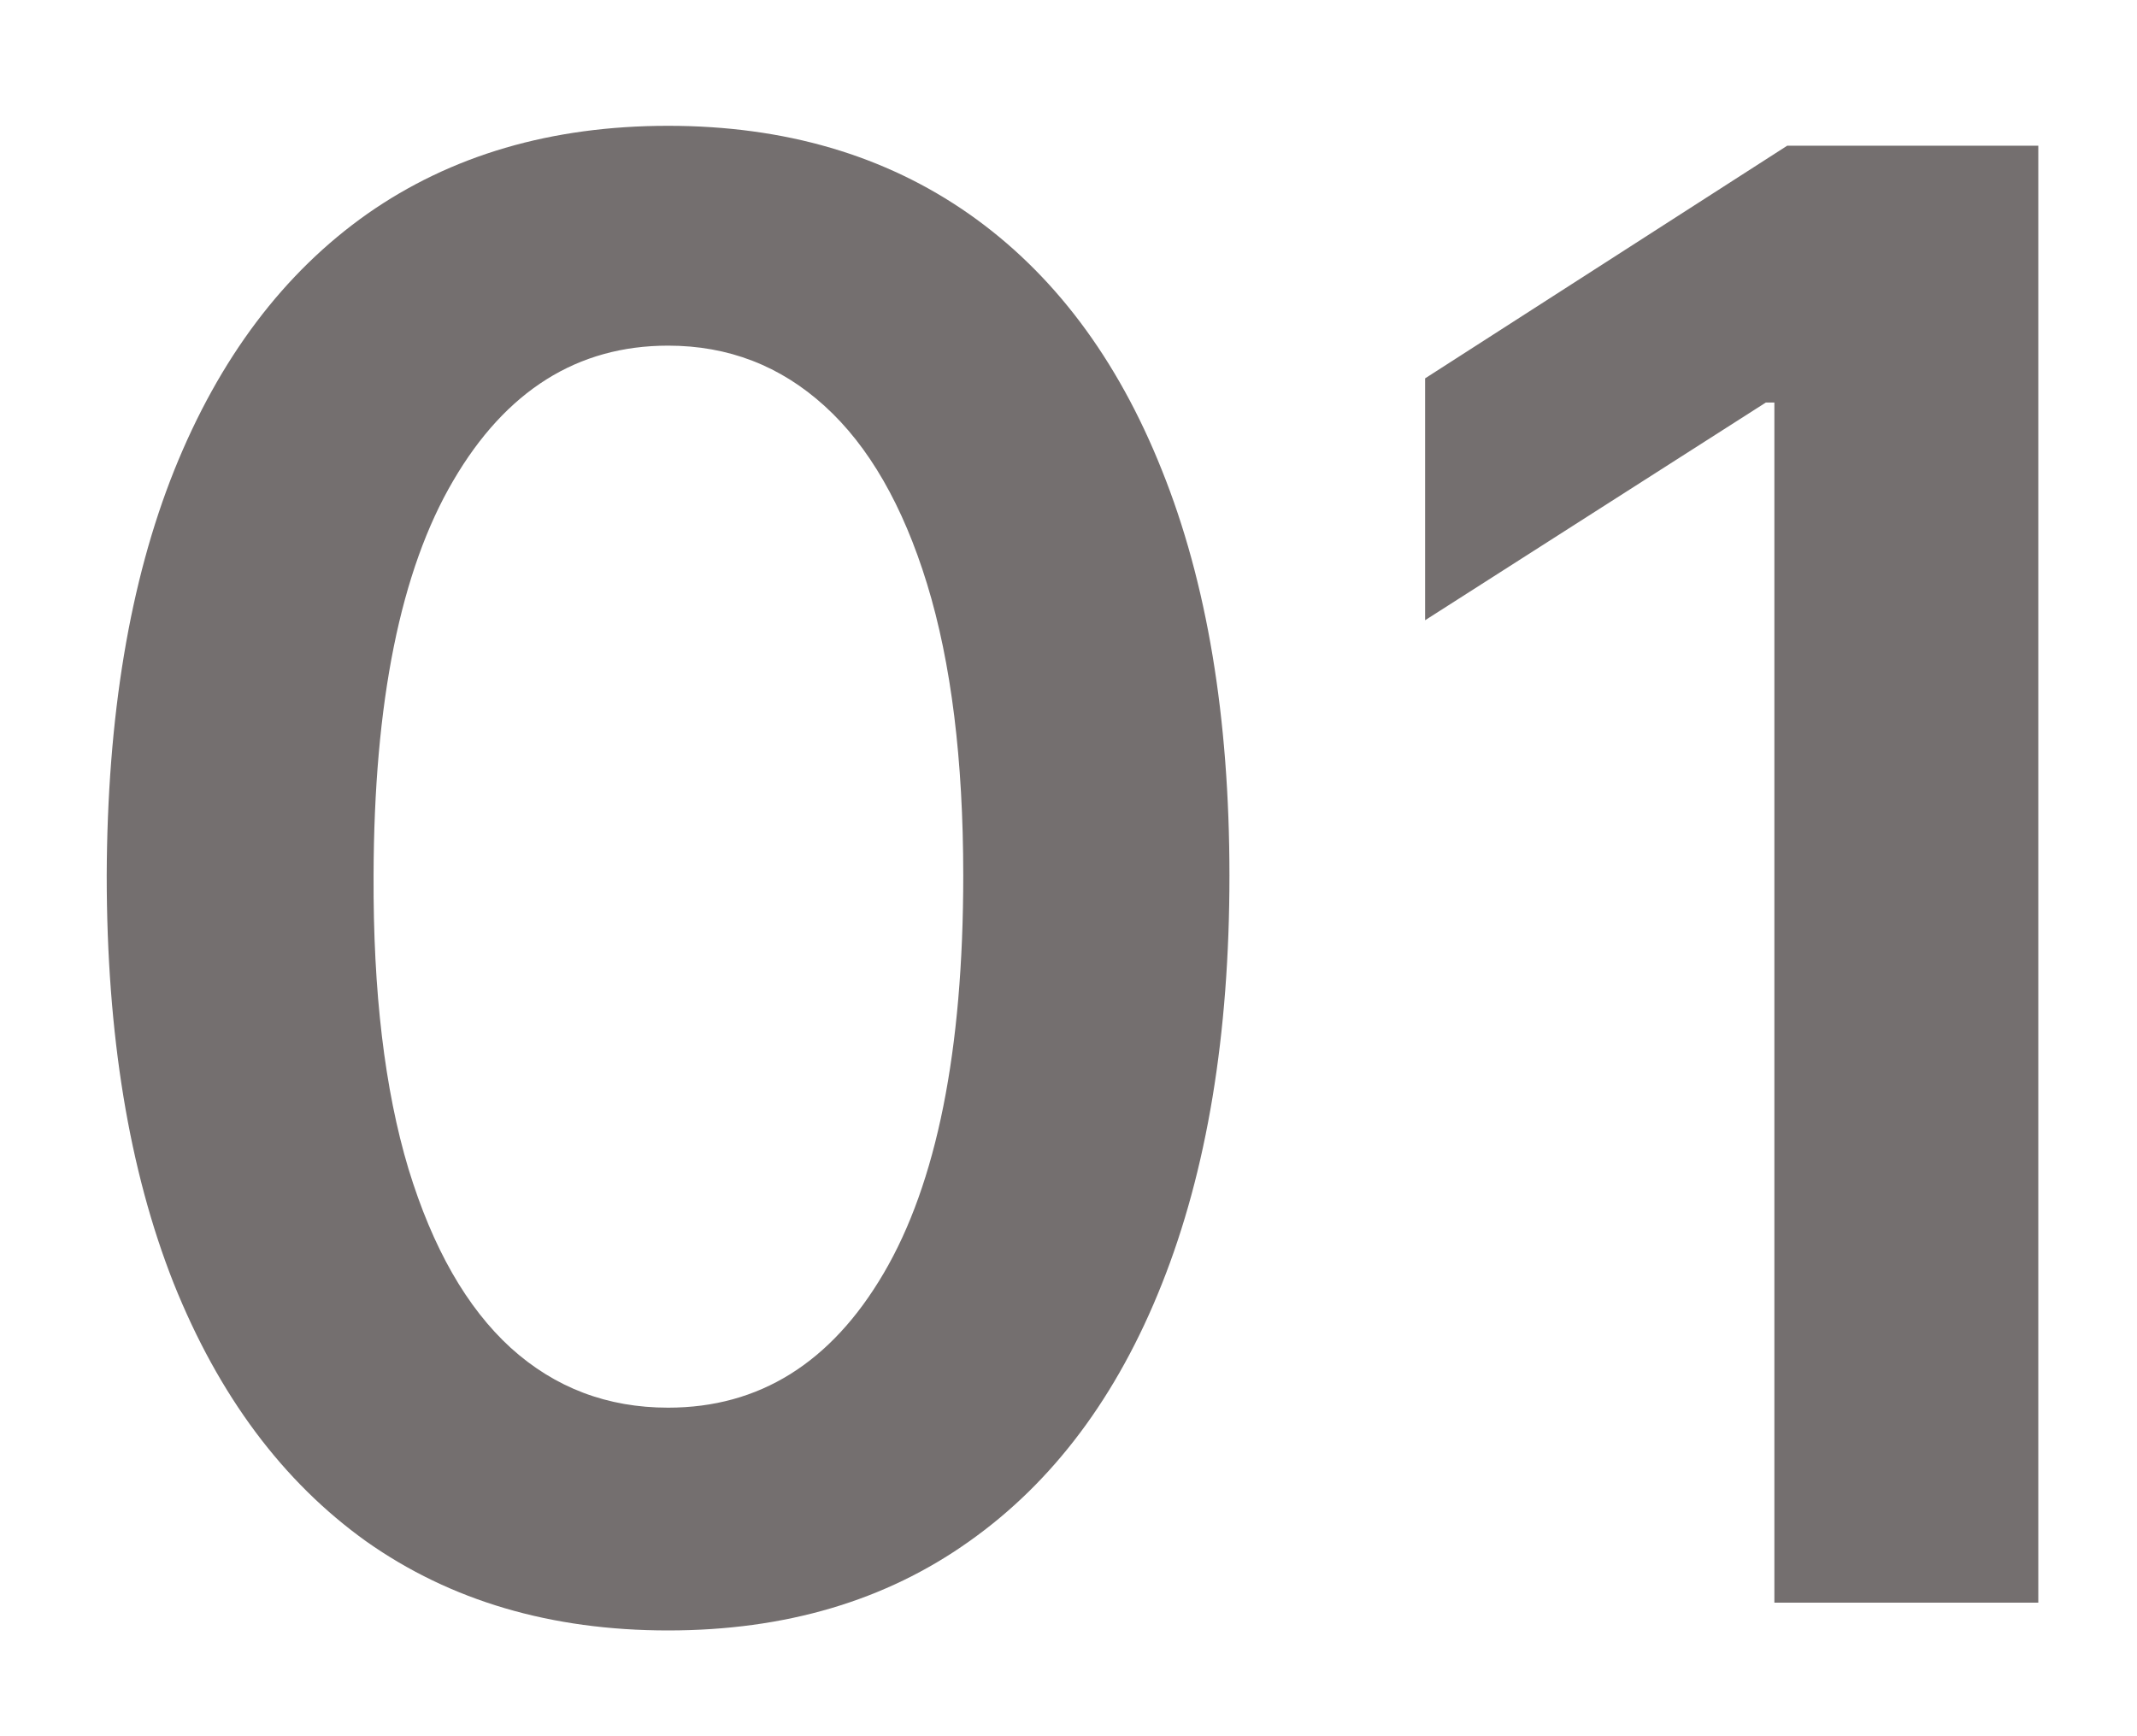 <?xml version="1.0" encoding="UTF-8"?> <svg xmlns="http://www.w3.org/2000/svg" width="16" height="13" viewBox="0 0 16 13" fill="none"><path d="M5.002 12.208C4.125 12.208 3.372 11.986 2.743 11.542C2.118 11.095 1.637 10.45 1.3 9.608C0.966 8.763 0.799 7.746 0.799 6.556C0.803 5.366 0.971 4.354 1.305 3.52C1.642 2.682 2.124 2.043 2.749 1.602C3.377 1.162 4.128 0.942 5.002 0.942C5.875 0.942 6.626 1.162 7.255 1.602C7.884 2.043 8.365 2.682 8.699 3.52C9.036 4.358 9.205 5.37 9.205 6.556C9.205 7.749 9.036 8.768 8.699 9.614C8.365 10.455 7.884 11.098 7.255 11.542C6.63 11.986 5.879 12.208 5.002 12.208ZM5.002 10.54C5.684 10.54 6.222 10.205 6.616 9.534C7.013 8.859 7.212 7.866 7.212 6.556C7.212 5.69 7.122 4.962 6.941 4.372C6.76 3.783 6.504 3.339 6.174 3.04C5.843 2.739 5.453 2.588 5.002 2.588C4.324 2.588 3.787 2.925 3.393 3.6C2.999 4.271 2.8 5.256 2.797 6.556C2.793 7.426 2.88 8.158 3.058 8.751C3.239 9.344 3.494 9.791 3.825 10.093C4.155 10.391 4.547 10.54 5.002 10.54ZM15.261 1.091V12H13.285V3.014H13.221L10.67 4.644V2.833L13.381 1.091H15.261Z" fill="#393233" fill-opacity="0.7"></path></svg> 